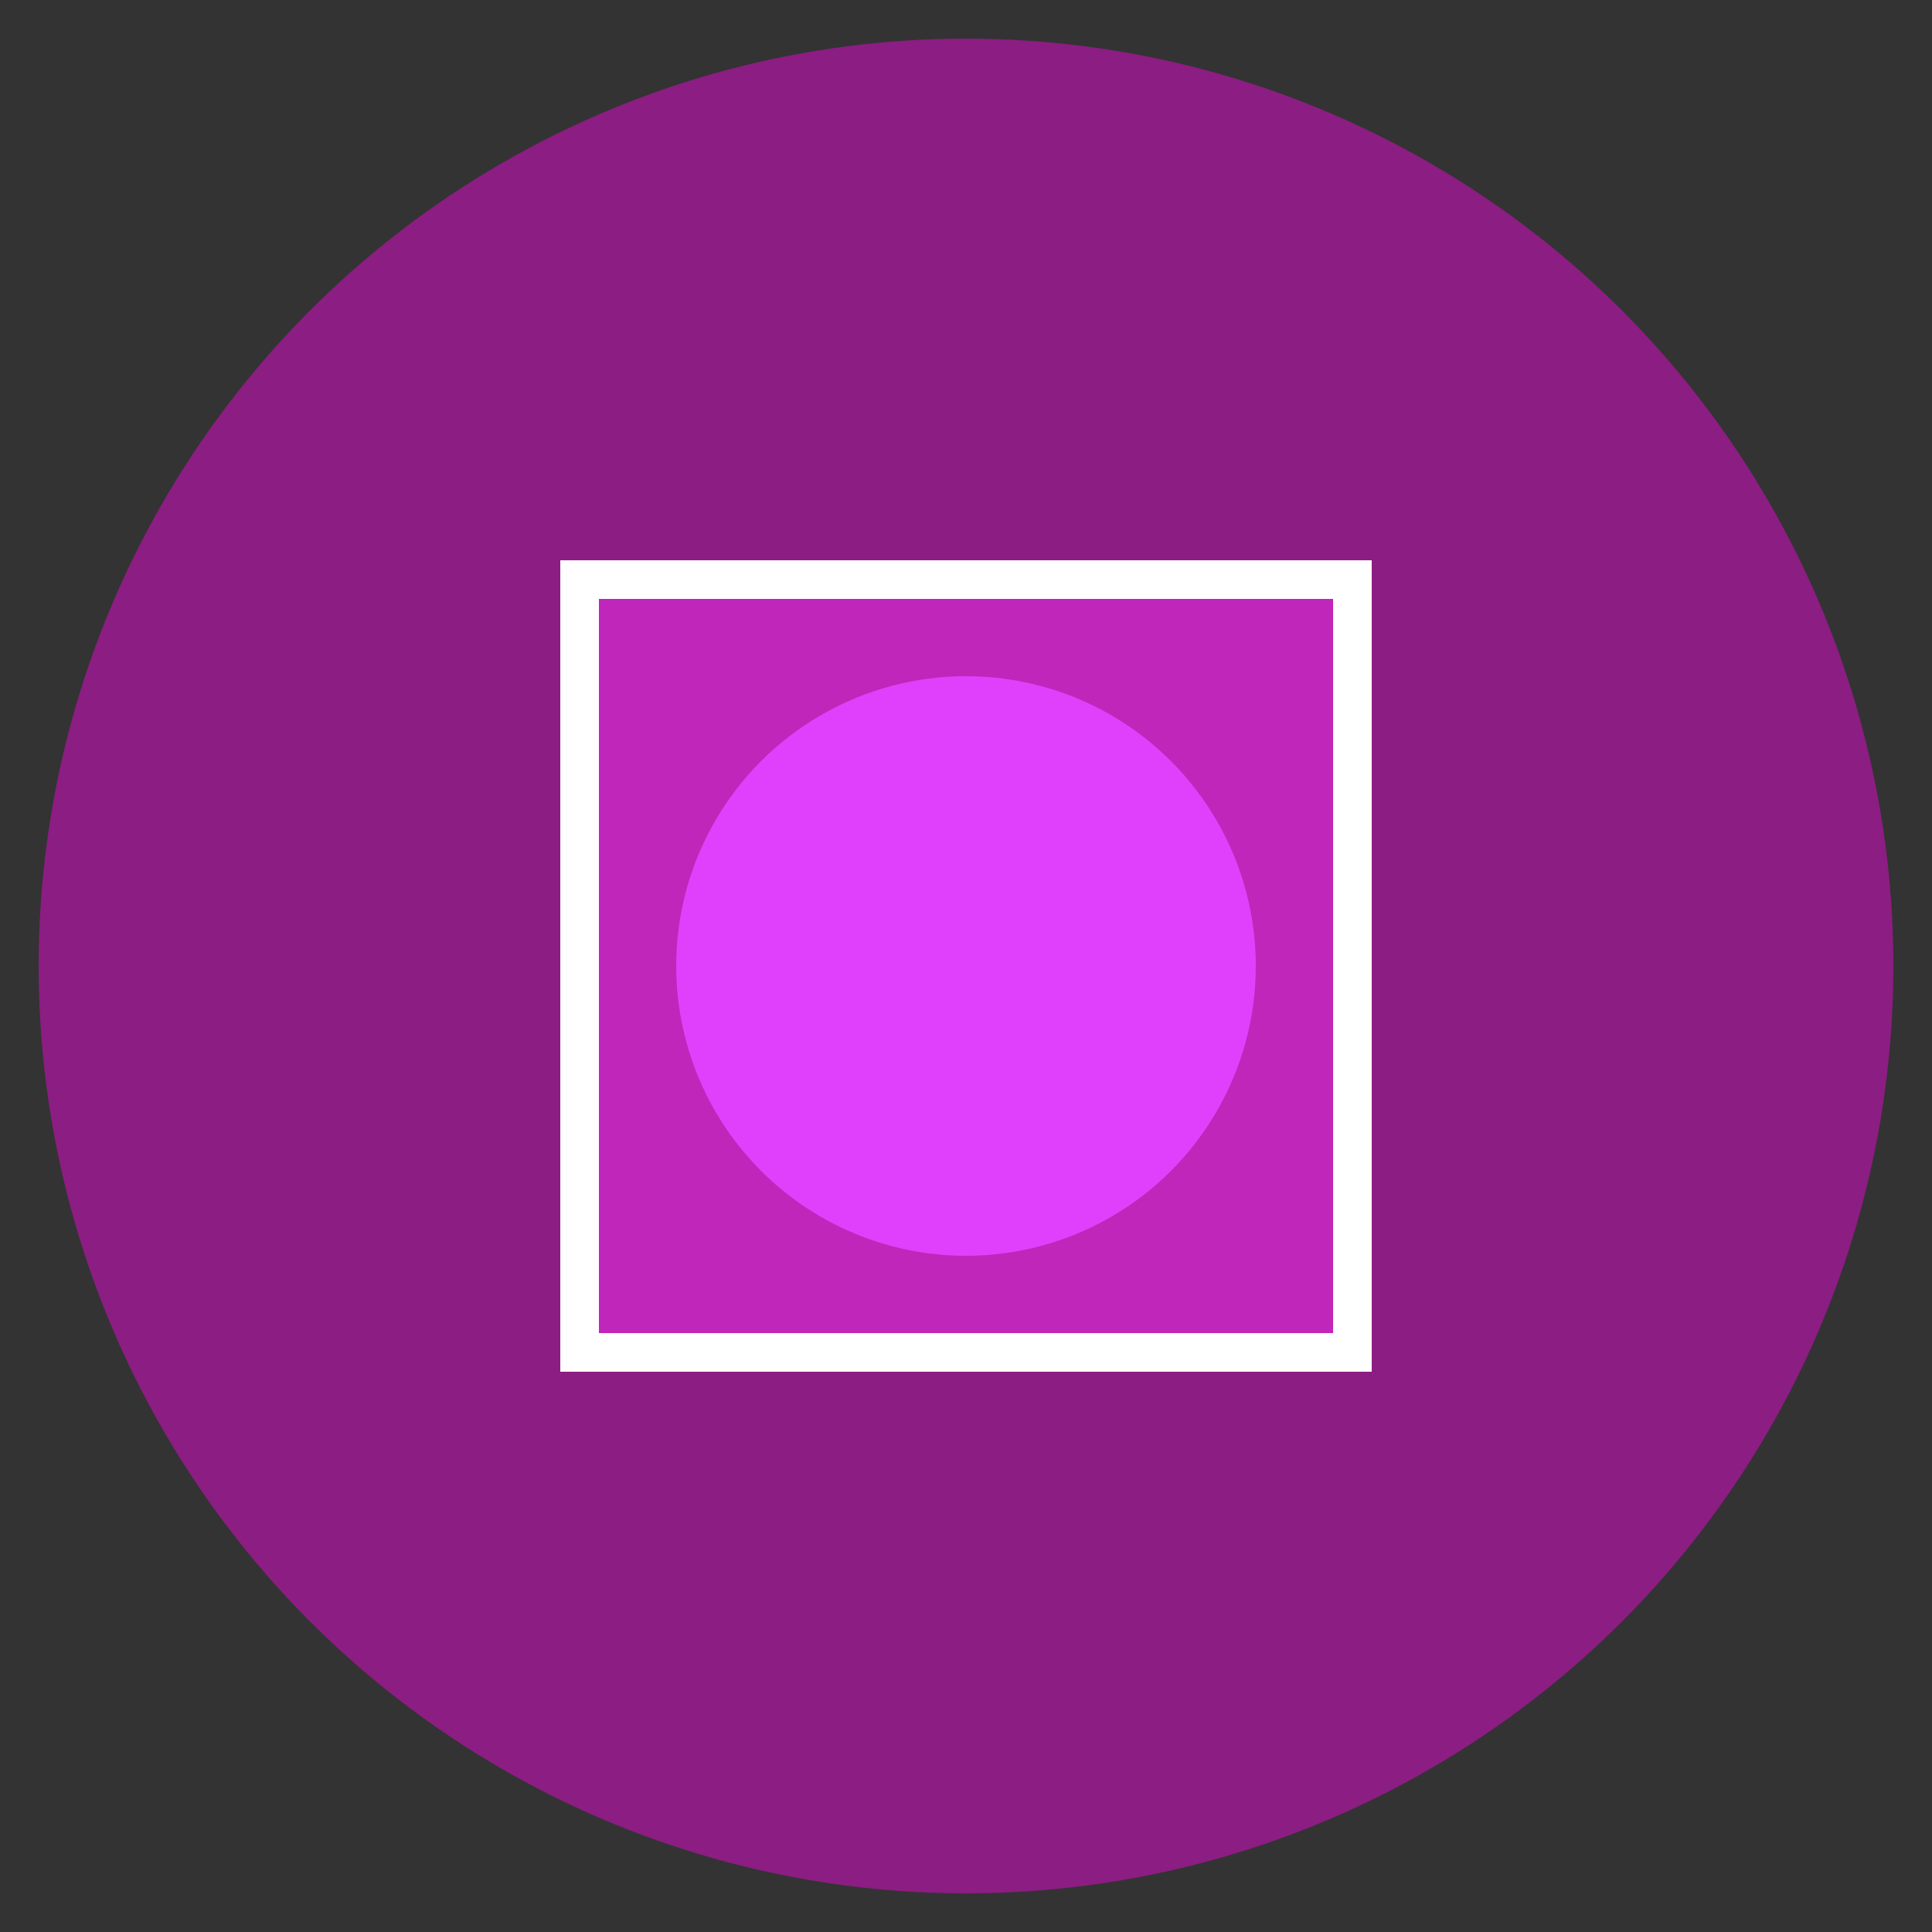 <?xml version="1.0" encoding="UTF-8" standalone="no"?>
<svg xmlns="http://www.w3.org/2000/svg" viewBox="0 0 100 100" width="100" height="100">
  <rect x="0" y="0" width="100" height="100" fill="#333333" stroke="none"/>
  <circle cx="50" cy="50" r="48" fill="#8c1d82"/>
  <path d="M30,30 L70,30 L70,70 L30,70 Z" fill="#c026ba" stroke="#fff" stroke-width="2"/>
  <circle cx="50" cy="50" r="15" fill="#e040fb"/>
</svg>
